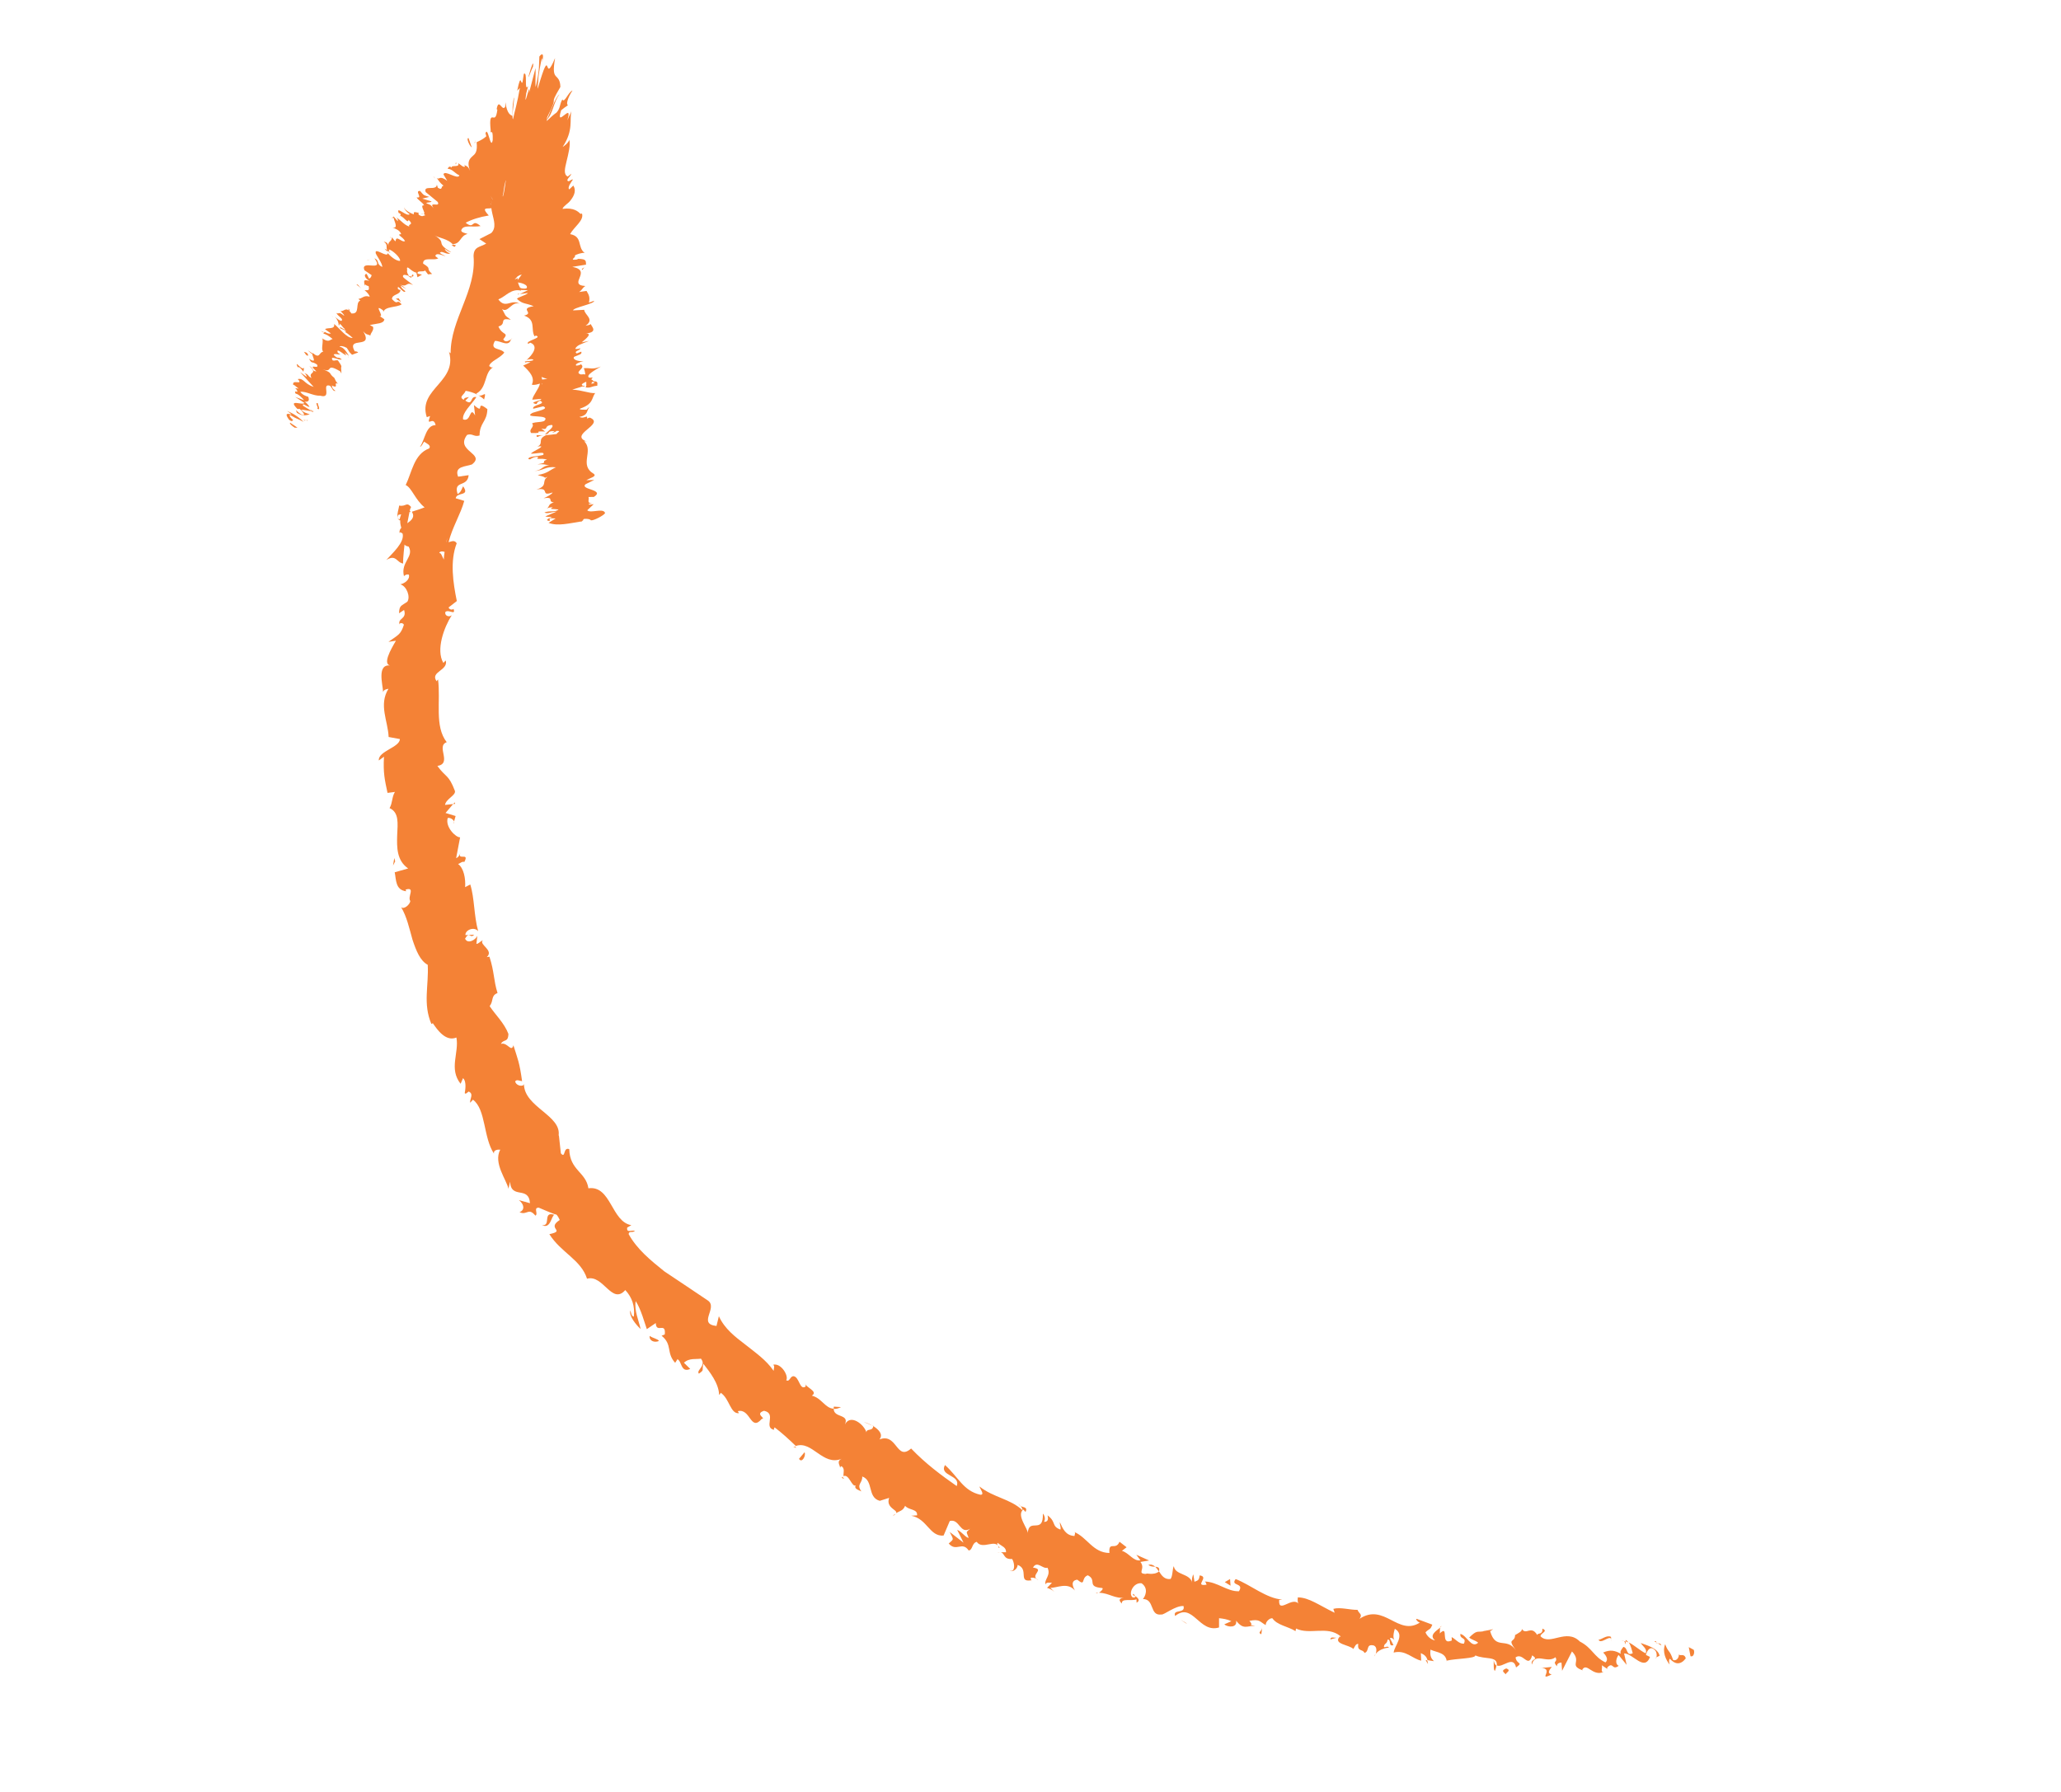 <svg width="69" height="60" viewBox="0 0 69 60" fill="none" xmlns="http://www.w3.org/2000/svg">
<g clip-path="url(#clip0_1_3170)">
<path d="M9.863 14.317C9.794 14.281 9.665 14.165 9.718 14.156L9.961 14.321L9.861 14.321L9.863 14.317Z" fill="#F48236"/>
<path d="M9.614 13.763C9.752 13.815 9.979 13.935 10.164 14.128C9.918 13.988 10.003 14.069 9.713 13.895C9.66 13.904 9.742 14.011 9.828 14.072C9.759 14.036 9.84 14.162 9.683 14.059C9.54 13.873 9.577 13.818 9.761 13.884C9.722 13.831 9.654 13.795 9.609 13.761L9.614 13.763Z" fill="#F48236"/>
<path d="M11.69 10.445L11.701 10.491C11.701 10.491 11.685 10.46 11.69 10.445Z" fill="#F48236"/>
<path d="M13.069 8.462C13.069 8.462 13.025 8.459 13.005 8.443C13.03 8.441 13.055 8.443 13.069 8.462Z" fill="#F48236"/>
<path d="M13.078 7.941C13.078 7.941 13.076 7.962 13.078 7.973C13.065 7.948 13.056 7.929 13.078 7.941Z" fill="#F48236"/>
<path d="M11.69 10.445L11.66 10.334C11.736 10.393 11.693 10.405 11.69 10.445Z" fill="#F48236"/>
<path d="M10.493 13.796C10.493 13.796 10.446 13.787 10.411 13.771C10.426 13.771 10.441 13.77 10.458 13.765C10.47 13.774 10.482 13.783 10.495 13.791L10.493 13.796Z" fill="#F48236"/>
<path d="M10.845 11.119L10.83 11.135C10.801 11.116 10.768 11.096 10.729 11.074L10.843 11.124L10.845 11.119Z" fill="#F48236"/>
<path d="M10.301 11.728C10.301 11.728 10.5 11.859 10.585 11.921C10.498 11.864 10.454 11.846 10.43 11.843C10.395 11.812 10.352 11.774 10.301 11.728Z" fill="#F48236"/>
<path d="M9.831 13.015L9.79 13.013C9.79 13.013 9.816 13.015 9.831 13.015Z" fill="#F48236"/>
<path d="M11.166 10.632C11.139 10.608 11.116 10.586 11.101 10.571C11.125 10.589 11.148 10.611 11.166 10.632Z" fill="#F48236"/>
<path d="M18.085 16.689C18.085 16.689 18.116 16.688 18.129 16.682C18.105 16.69 18.084 16.694 18.085 16.689Z" fill="#F48236"/>
<path d="M19.412 17.463L19.427 17.447L19.562 17.427L19.412 17.463Z" fill="#F48236"/>
<path d="M13.304 7.15L13.302 7.155C13.268 7.155 13.28 7.148 13.304 7.15Z" fill="#F48236"/>
<path d="M18.73 3.161C18.534 3.397 18.518 3.809 18.293 4.026C18.378 3.894 18.593 3.236 18.73 3.161Z" fill="#F48236"/>
<path d="M10.479 13.758C10.479 13.758 10.499 13.743 10.502 13.733C10.496 13.752 10.495 13.757 10.479 13.758Z" fill="#F48236"/>
<path d="M18.298 4.027L18.275 4.052C18.283 4.043 18.29 4.035 18.298 4.027Z" fill="#F48236"/>
<path d="M14.5 5.895C14.531 5.925 14.552 5.952 14.574 5.979C14.554 5.963 14.531 5.94 14.5 5.895Z" fill="#F48236"/>
<path d="M13.966 7.127L13.96 7.08C13.96 7.08 13.969 7.118 13.966 7.127Z" fill="#F48236"/>
<path d="M15.244 5.521C15.25 5.487 15.229 5.456 15.276 5.45C15.282 5.462 15.284 5.472 15.292 5.48C15.261 5.465 15.242 5.465 15.246 5.517L15.244 5.521Z" fill="#F48236"/>
<path d="M15.9 4.708C15.9 4.708 15.905 4.755 15.908 4.776L15.885 4.79L15.909 4.71L15.9 4.708Z" fill="#F48236"/>
<path d="M17.965 14.571C18.038 14.578 18.113 14.575 18.189 14.573C18.011 14.585 17.962 14.697 17.965 14.571Z" fill="#F48236"/>
<path d="M10.386 13.707C10.435 13.743 10.466 13.757 10.479 13.761C10.473 13.764 10.463 13.766 10.457 13.77C10.429 13.746 10.4 13.727 10.386 13.707Z" fill="#F48236"/>
<path d="M16.595 6.966L16.582 6.925C16.582 6.925 16.601 6.962 16.595 6.966Z" fill="#F48236"/>
<path d="M17.429 9.6L17.4 9.628C17.4 9.628 17.401 9.607 17.429 9.6Z" fill="#F48236"/>
<path d="M16.628 6.919C16.585 6.83 16.568 6.773 16.554 6.738C16.563 6.757 16.572 6.775 16.584 6.804L16.627 6.923L16.628 6.919Z" fill="#F48236"/>
<path d="M17.692 15.373C17.673 15.271 18.002 15.284 18.186 15.233C18.263 15.094 17.941 15.205 17.772 15.189C17.849 15.101 18.138 15 18.12 14.944C18.064 14.947 18.048 14.937 17.98 14.962C18.23 14.845 17.966 14.714 18.277 14.574C18.248 14.571 18.218 14.572 18.193 14.574C18.358 14.568 18.524 14.547 18.638 14.531C18.637 14.485 18.832 14.417 18.619 14.429C18.631 14.458 18.542 14.472 18.481 14.494L18.568 14.434C18.261 14.432 18.469 14.515 18.247 14.545C18.335 14.434 18.572 14.292 18.477 14.228C18.176 14.253 18.396 14.412 18.122 14.349L18.251 14.449C17.771 14.425 18.291 14.512 17.783 14.5C17.681 14.362 17.915 14.312 17.813 14.174C17.974 14.116 18.058 14.151 18.218 14.098C18.489 13.845 17.454 14.029 17.83 13.823C18.024 13.755 18.397 13.69 18.184 13.605L17.851 13.687C17.8 13.544 18.323 13.54 18.083 13.416C17.955 13.459 17.984 13.544 17.945 13.527C17.671 13.464 18.128 13.43 18.121 13.356L17.82 13.382C17.848 13.223 18.043 13.022 18.077 12.845C17.992 12.864 17.899 12.907 17.804 12.878C17.926 12.641 17.713 12.424 17.515 12.241L17.763 12.128C17.763 12.128 17.645 12.108 17.596 12.139C17.488 12.07 17.759 12.112 17.854 12.059C17.868 12.013 17.698 12.017 17.626 12.056C17.828 11.883 18.048 11.584 17.753 11.474L17.682 11.513C17.564 11.411 18.19 11.312 17.94 11.236L17.897 11.263C17.757 11.022 17.96 10.713 17.547 10.567C17.912 10.479 17.354 10.335 17.867 10.252C17.593 10.138 17.507 10.193 17.313 10.012C17.284 9.962 17.624 9.888 17.673 9.811L17.403 9.846L17.677 9.715L17.351 9.708L17.413 9.635C17.431 9.656 17.54 9.674 17.62 9.657C17.729 9.543 17.403 9.439 17.268 9.459L17.468 9.194C17.362 9.213 17.329 9.259 17.262 9.299C17.524 9.14 16.974 9.314 17.212 9.167C17.274 9.176 17.37 9.139 17.428 9.126C17.261 9.09 17.24 8.962 17.302 8.854L17.121 8.895C17.053 8.727 17.166 8.517 17.141 8.321C17.238 8.381 17.554 8.32 17.582 8.262L17.294 8.276C17.466 8.217 17.41 8.322 17.616 8.216C17.577 8.148 17.284 8.212 17.199 8.263L17.289 8.163C17.203 8.167 17.16 8.195 17.055 8.214C17.227 8.154 16.751 8.101 17.054 8.005L16.968 8.009C16.943 7.813 17.033 7.713 17.027 7.554C17.272 7.516 17.209 7.462 17.405 7.389C17.311 7.289 17.105 7.165 17.112 7.045C17.231 6.995 17.319 7.001 17.461 6.958C17.237 6.992 17.256 6.947 17.098 7.011C17.13 6.954 17.134 6.955 17.302 6.778C17.389 6.738 17.431 6.73 17.506 6.682C17.538 6.641 17.409 6.688 17.309 6.754L17.289 6.774C17.444 6.622 17.277 6.648 17.14 6.739C17.002 6.819 16.884 6.961 17.088 6.682L17.069 6.712C17.141 6.606 17.206 6.489 17.275 6.362C17.236 6.376 17.131 6.588 17.006 6.739C17.164 6.481 17.147 6.456 17.122 6.473C17.092 6.49 17.055 6.545 17.155 6.316C16.877 6.821 16.889 6.815 16.92 6.712C16.948 6.619 17.003 6.437 16.838 6.866L16.96 6.546C17.074 6.22 16.893 6.719 16.864 6.797C16.953 6.554 16.963 6.522 17.037 6.326C17.098 6.095 17.059 6.108 16.994 6.272C16.885 6.564 16.783 6.95 16.754 7.11C16.745 7.188 17.053 5.44 16.882 6.248L16.798 6.818C16.84 6.484 16.806 6.53 16.789 6.571C16.764 6.619 16.753 6.656 16.716 6.467C16.727 6.562 16.731 6.696 16.733 6.691C16.743 7.015 16.715 6.731 16.676 6.501C16.669 6.539 16.698 6.721 16.716 6.844C16.739 7.013 16.639 6.51 16.683 6.788C16.693 6.821 16.704 6.866 16.706 6.892C16.675 6.765 16.7 6.946 16.623 6.642C16.65 6.798 16.54 6.571 16.592 6.745C16.447 6.487 16.631 6.91 16.421 6.556C16.636 6.926 16.584 6.87 16.437 6.749C16.52 6.835 16.508 6.857 16.631 6.976C16.622 6.973 16.558 6.938 16.406 6.8C16.443 6.842 16.465 6.869 16.488 6.891C16.494 6.919 16.489 6.937 16.474 6.953C16.446 6.98 16.391 6.979 16.342 6.979C16.236 6.983 16.155 6.989 16.364 7.215C16.05 7.267 15.797 7.348 15.59 7.458C15.902 7.706 15.769 7.294 16.088 7.569C15.833 7.623 15.497 7.501 15.441 7.718C15.449 7.792 15.594 7.805 15.655 7.834C15.399 7.889 15.434 8.169 15.153 8.175C15.181 8.199 15.228 8.208 15.261 8.213C15.23 8.234 15.254 8.318 15.116 8.199L15.175 8.202C15.011 7.989 14.661 7.964 14.552 7.88C14.989 8.161 14.539 8.105 15.106 8.446C15.067 8.444 14.983 8.408 14.893 8.33C14.897 8.382 14.946 8.433 15.072 8.491C14.916 8.53 14.795 8.372 14.726 8.468C14.794 8.524 14.833 8.526 14.92 8.583C14.75 8.521 14.58 8.459 14.578 8.58C14.624 8.609 14.667 8.663 14.685 8.638C14.56 8.753 14.153 8.573 14.165 8.826C14.492 9.027 14.22 8.955 14.467 9.173L14.329 9.187L14.23 9.055C14.179 9.126 13.948 9.035 13.983 9.163L14.127 9.196L13.977 9.283L13.939 9.129C13.751 9.092 13.625 8.855 13.623 9.008C13.662 9.009 13.572 9.078 13.693 9.237C13.583 9.204 13.47 9.17 13.493 9.273C13.562 9.355 13.784 9.494 13.827 9.548C13.587 9.404 13.639 9.659 13.38 9.514C13.445 9.544 13.576 9.655 13.603 9.678L13.409 9.563C13.441 9.639 13.463 9.666 13.571 9.75C13.524 9.873 13.275 9.451 13.324 9.68C13.343 9.686 13.366 9.708 13.409 9.711C13.392 9.884 13.121 9.842 13.123 10.016C13.352 10.258 13.259 9.976 13.447 10.191C13.279 10.302 12.892 10.251 12.833 10.447L12.829 10.395C12.451 10.117 12.92 10.651 12.692 10.582C12.732 10.584 12.912 10.725 12.867 10.696C12.847 10.843 12.613 10.828 12.382 10.884L12.489 10.942C12.524 11.07 12.409 11.137 12.399 11.236C12.293 11.178 12.277 11.229 12.16 11.092C12.53 11.723 11.576 11.23 11.879 11.77C11.895 11.749 11.999 11.786 11.988 11.803L11.786 11.879C11.64 11.738 11.708 11.779 11.608 11.647C11.502 11.589 11.393 11.571 11.367 11.609C11.525 11.627 11.616 11.817 11.685 11.919C11.639 11.875 11.579 11.841 11.533 11.797C11.752 12.107 11.206 11.55 11.31 11.81L11.396 11.872C11.321 11.875 11.182 11.823 11.173 11.886C11.341 12.054 11.294 11.912 11.441 12.034C11.38 12.086 11.005 11.865 11.142 12.07C11.212 12.086 11.243 12.05 11.312 12.066C11.48 12.3 11.417 12.26 11.419 12.337L11.421 12.328L11.431 12.509L11.393 12.436C10.858 12.121 11.185 12.515 10.795 12.361C11.169 12.505 10.975 12.487 11.19 12.649C11.227 12.722 11.259 12.813 11.326 12.853C11.12 12.765 11.393 13.042 11.097 12.906C11.158 12.965 11.065 12.962 11.234 13.09C11.134 13.11 11.128 12.982 11.044 12.915C10.739 12.823 11.14 13.367 10.719 13.249C10.496 13.263 10.253 13.097 10.053 13.118C10.13 13.243 10.32 13.286 10.32 13.286C10.371 13.428 10.318 13.458 10.195 13.451C10.264 13.487 10.303 13.54 10.363 13.619C10.309 13.649 10.096 13.451 10.148 13.589C10.232 13.64 10.361 13.725 10.453 13.764C10.348 13.767 10.184 13.717 10.079 13.721C10.185 13.829 10.278 13.832 10.37 13.876C10.269 13.896 10.137 13.953 9.939 13.821L9.907 13.73C9.907 13.73 10.053 13.871 10.1 13.88C10.284 13.946 10.099 13.752 10.033 13.692L9.958 13.694C9.601 13.331 10.148 13.589 10.189 13.49L9.882 13.29L10.181 13.401C10.12 13.322 9.975 13.18 9.899 13.183C9.807 13.012 10.039 13.215 9.924 13.038C9.902 13.011 9.89 13.002 9.871 12.996L10.001 13.011C9.933 12.974 9.811 12.836 9.824 12.906C9.741 12.672 10.164 12.917 9.98 12.704L9.958 12.697C10.164 12.638 10.178 12.855 10.501 12.954L10.045 12.459L10.265 12.617C10.265 12.617 10.274 12.554 10.189 12.492C10.372 12.558 10.272 12.579 10.431 12.658C10.296 12.434 10.67 12.542 10.356 12.253C10.533 12.358 10.424 12.421 10.593 12.437C10.257 12.121 10.722 12.405 10.61 12.203C10.411 12.072 10.459 12.208 10.345 12.011C10.685 12.231 10.375 11.832 10.476 11.826C10.722 12.029 10.669 11.794 10.824 11.775C10.739 11.713 10.825 11.495 10.797 11.339L10.753 11.305C11.013 11.496 11.036 11.371 11.137 11.351C10.985 11.228 10.917 11.192 10.824 11.169L10.871 11.112C10.964 11.166 11.019 11.183 11.079 11.165L10.883 11.024C10.954 10.954 11.229 11.048 11.186 10.847C11.362 10.987 11.607 11.326 11.809 11.316C11.719 11.233 11.562 11.098 11.498 11.094C11.516 11.1 11.603 11.126 11.578 11.078L11.386 10.989C11.352 10.887 11.539 11.076 11.554 11.025C11.419 10.912 11.481 10.921 11.368 10.836C11.35 10.83 11.4 10.912 11.334 10.882C11.344 10.818 11.304 10.704 11.214 10.606C11.288 10.674 11.392 10.757 11.437 10.74C11.508 10.67 11.297 10.58 11.263 10.478C11.37 10.536 11.314 10.407 11.518 10.571C11.536 10.546 11.445 10.467 11.397 10.412C11.516 10.448 11.572 10.246 11.748 10.468L11.756 10.491C11.756 10.491 11.765 10.493 11.77 10.495C12.073 10.526 11.877 10.126 12.064 10.065L11.997 10.009C12.135 9.995 12.183 9.872 12.372 9.935C12.39 9.91 12.295 9.779 12.204 9.721C12.303 9.705 12.381 9.76 12.341 9.58C12.178 9.545 12.255 9.472 12.205 9.569C12.209 9.443 12.116 9.338 12.365 9.404C12.171 9.289 12.194 9.164 12.276 9.173L12.357 9.33C12.414 9.307 12.428 9.26 12.443 9.214L12.2 9.048C12.053 8.663 12.895 9.148 12.535 8.646C12.727 8.735 12.575 8.826 12.794 8.939C12.824 8.841 12.561 8.496 12.579 8.471C12.531 8.269 12.982 8.65 12.98 8.476C13.049 8.558 13.255 8.748 13.393 8.734C13.423 8.636 13.128 8.364 13.025 8.358C13.006 8.372 13.023 8.398 13.051 8.421C13.001 8.422 12.941 8.424 12.877 8.323L12.964 8.38C12.911 8.277 12.999 8.182 12.847 8.095C12.969 8.102 12.999 8.182 13.007 8.255C12.966 8.065 13.122 8.107 13.121 7.944C13.156 7.995 13.236 8.091 13.246 8.074C13.26 7.849 13.451 8.136 13.56 8.072C13.478 7.915 13.249 7.851 13.431 7.84C13.396 7.712 13.226 7.65 13.141 7.619C13.366 7.662 13.172 7.369 13.184 7.297L13.082 7.291C13.145 7.295 13.156 7.273 13.179 7.249L13.319 7.409C13.315 7.357 13.331 7.336 13.264 7.28C13.39 7.339 13.513 7.524 13.702 7.587C13.649 7.484 13.878 7.548 13.677 7.36C13.659 7.533 13.471 7.17 13.361 7.238C13.4 7.24 13.418 7.215 13.412 7.168C13.389 7.145 13.363 7.132 13.348 7.133C13.245 6.867 13.63 7.285 13.715 7.168C13.582 7.082 13.507 6.952 13.547 6.954C13.513 7 13.728 7.142 13.857 7.176C13.822 7.028 13.988 7.154 14.006 7.109L14.017 7.189C14.15 7.275 14.161 7.222 14.24 7.206C14.151 7.123 14.138 7.2 14.114 7.147C14.371 7.266 13.995 6.836 14.201 6.878C14.148 6.775 13.976 6.687 13.95 6.608C14.175 6.652 13.861 6.378 14.065 6.394C14.205 6.554 14.164 6.526 14.372 6.594L14.136 6.65L14.45 6.745C14.415 6.796 14.271 6.762 14.276 6.809C14.446 6.871 14.399 6.847 14.519 6.975C14.326 6.713 14.76 6.967 14.654 6.761L14.252 6.431C14.161 6.174 14.612 6.408 14.626 6.183L14.659 6.285C14.834 6.399 14.75 6.216 14.853 6.221C14.716 6.114 14.688 6.044 14.62 5.957C14.718 6.043 14.693 5.847 14.973 6.054L14.848 5.843C14.872 5.667 15.327 6.035 15.381 5.873C15.207 5.79 15.152 5.661 14.986 5.651C15.005 5.621 15.038 5.53 15.126 5.617C15.075 5.505 15.415 5.629 15.337 5.463C15.405 5.499 15.533 5.634 15.568 5.569C15.549 5.532 15.514 5.501 15.514 5.501C15.568 5.569 15.654 5.513 15.737 5.717C15.621 5.427 15.724 5.316 15.813 5.236C15.908 5.153 15.991 5.092 15.957 4.761C16.073 4.709 16.196 4.645 16.281 4.564C16.264 4.503 16.26 4.451 16.248 4.493C16.326 4.135 16.426 5.066 16.496 4.69C16.509 4.221 16.407 4.557 16.427 4.359C16.386 3.955 16.435 3.924 16.493 3.931C16.552 3.934 16.61 3.987 16.651 3.674L16.628 3.652C16.7 3.251 16.812 3.764 16.915 3.571C16.915 3.571 16.914 3.495 16.92 3.425C16.979 3.82 17.087 3.842 17.154 3.883C17.176 3.498 17.135 3.714 17.202 3.267C17.24 3.273 17.114 3.963 17.175 3.991C17.23 3.728 17.321 3.445 17.404 2.946L17.316 3.037C17.451 2.365 17.436 2.905 17.496 2.74L17.537 2.473C17.678 2.368 17.535 3.103 17.681 2.883L17.617 3.128C17.517 3.8 17.771 2.62 17.713 3.106L17.928 2.282C17.942 2.402 17.912 2.841 17.935 2.914C18.071 2.335 18.042 2.153 18.057 1.893C18.115 1.814 18.237 1.709 18.149 2.094C18.151 2.039 18.18 1.864 18.121 2.025C18.047 2.399 18.015 2.634 18.019 2.721C18.001 2.843 17.995 2.928 18.002 2.971C18.245 2.139 18.289 2.142 18.324 2.224C18.355 2.299 18.379 2.434 18.584 1.941C18.509 2.382 18.546 2.474 18.608 2.549C18.671 2.619 18.755 2.67 18.761 2.911C18.317 3.667 18.762 3.054 18.318 3.926C18.298 4.058 18.309 4.071 18.34 4.019C18.439 3.922 18.533 3.839 18.634 3.768C18.774 3.602 18.724 3.505 18.828 3.328C18.887 3.478 19.028 3.079 19.167 3.029C19.003 3.275 18.944 3.501 19.017 3.523C18.937 3.575 18.861 3.628 18.787 3.692C18.575 4.356 19.204 3.351 18.992 4.03L19.13 3.725C19.06 4.004 19.209 4.365 18.837 4.919C18.896 4.886 19.031 4.784 19.058 4.681C19.108 4.843 19.028 5.155 18.968 5.401C18.907 5.652 18.864 5.843 19.007 5.912L19.13 5.817C19.102 5.91 18.905 6.049 19.043 6.07C19.095 6.045 19.168 5.986 19.179 6.015C19.141 6.075 18.978 6.284 19.06 6.34L19.194 6.213C19.296 6.366 19.227 6.543 19.12 6.684C19.066 6.764 19.002 6.811 18.948 6.856C18.895 6.9 18.846 6.947 18.832 6.993C19.215 6.942 19.36 7.088 19.432 7.16L19.485 7.151C19.559 7.382 19.215 7.598 19.087 7.839C19.52 7.92 19.316 8.28 19.576 8.471C19.503 8.449 19.278 8.518 19.24 8.562C19.322 8.602 18.992 8.741 19.342 8.685L19.332 8.667C19.682 8.661 19.601 8.779 19.621 8.861L19.161 8.935C19.857 9.065 18.979 9.536 19.597 9.577C19.487 9.645 19.497 9.709 19.387 9.777L19.637 9.741C19.715 9.877 19.758 9.946 19.717 10.132L19.889 10.072C19.918 10.173 19.189 10.297 19.185 10.393L19.559 10.374C19.574 10.552 19.921 10.688 19.605 10.907C19.658 10.898 19.763 10.879 19.778 10.848C19.797 10.93 20.062 11.138 19.555 11.172C19.886 11.13 19.61 11.351 19.476 11.463L19.719 11.415C19.419 11.537 19.33 11.551 19.257 11.677C19.291 11.697 19.456 11.676 19.391 11.646C19.528 11.718 19.167 11.746 19.309 11.835L19.461 11.774C19.489 11.864 19.407 11.87 19.231 11.943C19.14 12.012 19.314 12.111 19.534 12.091C19.4 12.122 19.228 12.197 19.294 12.242C19.38 12.238 19.428 12.212 19.451 12.199C19.635 12.331 19.193 12.461 19.448 12.538C19.53 12.528 19.57 12.53 19.597 12.538C19.579 12.416 19.553 12.321 19.535 12.331C19.758 12.302 19.809 12.394 20.115 12.273C19.955 12.372 19.6 12.559 19.719 12.641C19.742 12.648 19.763 12.645 19.798 12.645L19.822 12.632C19.846 12.649 19.829 12.675 19.791 12.699C19.833 12.727 19.863 12.741 19.87 12.768C20.058 12.754 19.983 12.869 19.999 12.915C19.752 12.941 19.799 13.001 19.59 12.969C19.608 12.974 19.619 12.957 19.624 12.923C19.627 12.914 19.63 12.904 19.646 12.899L19.625 12.903C19.63 12.869 19.628 12.827 19.627 12.781C19.506 12.836 19.405 12.892 19.549 12.925C19.394 12.975 19.235 13.024 19.159 13.046C19.511 13.066 19.712 13.173 19.924 13.162C19.804 13.329 19.872 13.527 19.423 13.681C19.369 13.73 19.563 13.713 19.635 13.72C19.68 13.688 19.669 13.659 19.735 13.638C19.625 13.737 19.715 13.897 19.399 13.959C19.556 14.047 19.688 13.858 19.65 14.014L19.744 13.982C20.293 14.205 18.976 14.563 19.676 14.796C19.63 14.782 19.613 14.772 19.558 14.775C19.891 15.101 19.371 15.568 19.878 15.865C19.985 15.953 19.779 15.992 19.629 16.079L19.895 16.069L19.603 16.214C19.398 16.396 20.28 16.389 19.881 16.639L19.701 16.641C19.742 16.704 19.622 16.871 19.826 16.836C19.793 16.846 19.643 16.882 19.738 16.896L19.877 16.882L19.66 17.086C19.774 17.202 20.206 16.992 20.258 17.181C20.214 17.259 19.877 17.437 19.782 17.423C19.771 17.394 19.687 17.359 19.547 17.377L19.484 17.455C19.077 17.519 18.666 17.628 18.365 17.506L18.603 17.36L18.403 17.35L18.403 17.447C18.212 17.419 18.374 17.362 18.48 17.307C18.375 17.311 18.296 17.307 18.257 17.29L18.633 17.13C18.472 17.137 18.323 17.219 18.227 17.159C18.403 17.086 18.589 17.162 18.7 17.059C18.509 17.031 18.359 17.067 18.51 16.981C18.404 16.984 18.337 17.009 18.294 17.037C18.415 16.967 18.332 16.881 18.543 16.823C18.307 16.797 18.583 16.626 18.198 16.682C18.286 16.653 18.489 16.542 18.5 16.489C18.051 16.643 18.453 16.302 17.959 16.391C18.365 16.265 18.111 16.117 18.332 15.965C18.299 15.975 18.233 15.996 18.254 16.007C18.209 15.943 18.085 15.941 18.002 15.905C18.341 15.851 18.407 15.733 18.612 15.648C18.272 15.606 18.217 15.752 17.894 15.771C18.172 15.738 18.154 15.585 18.387 15.585C18.176 15.546 18.281 15.542 17.992 15.546C18.42 15.478 18.058 15.475 18.313 15.389C18.09 15.321 17.906 15.418 18.026 15.302C17.891 15.271 17.749 15.38 17.749 15.38L17.692 15.373ZM18.151 12.831C18.151 12.831 18.143 12.875 18.145 12.885C18.147 12.876 18.153 12.857 18.16 12.834L18.151 12.831ZM18.13 12.621C18.13 12.621 18.148 12.678 18.149 12.708C18.234 12.704 18.32 12.684 18.315 12.667C18.26 12.686 18.203 12.644 18.13 12.621ZM19.886 12.829C19.917 12.793 19.869 12.789 19.819 12.789C19.814 12.803 19.809 12.821 19.8 12.849C19.79 12.851 19.779 12.853 19.773 12.856C19.821 12.845 19.863 12.838 19.896 12.828L19.886 12.829Z" fill="#F48236"/>
<path d="M19.567 12.931C19.567 12.931 19.553 12.942 19.552 12.947C19.529 12.94 19.511 12.934 19.496 12.935L19.573 12.912L19.567 12.931Z" fill="#F48236"/>
<path d="M11.7 10.494C11.7 10.494 11.711 10.508 11.723 10.517C11.716 10.509 11.708 10.502 11.705 10.495L11.7 10.494Z" fill="#F48236"/>
<path d="M17.33 9.844L17.392 9.837L17.344 9.864L17.33 9.844Z" fill="#F48236"/>
<path d="M11.643 11.927C11.643 11.927 11.672 11.961 11.681 11.979C11.669 11.971 11.655 11.951 11.643 11.927Z" fill="#F48236"/>
<path d="M11.381 12.346L11.407 12.456C11.39 12.4 11.384 12.368 11.381 12.346Z" fill="#F48236"/>
<path d="M11.238 12.72C11.201 12.693 11.177 12.676 11.152 12.658L11.238 12.72Z" fill="#F48236"/>
<path d="M15.224 8.202C15.224 8.202 15.236 8.196 15.241 8.197C15.299 8.2 15.273 8.207 15.224 8.202Z" fill="#F48236"/>
<path d="M13.659 9.232C13.705 9.246 13.75 9.26 13.785 9.26C13.778 9.299 13.767 9.321 13.659 9.232Z" fill="#F48236"/>
<path d="M13.834 9.194C13.852 9.251 13.828 9.264 13.784 9.261C13.788 9.231 13.786 9.19 13.834 9.194Z" fill="#F48236"/>
<path d="M10.3 14.073L10.294 14.092C10.294 14.092 10.273 14.076 10.265 14.068L10.301 14.068L10.3 14.073Z" fill="#F48236"/>
<path d="M10.26 14.071L10.224 14.071C10.224 14.071 10.238 14.059 10.26 14.071Z" fill="#F48236"/>
<path d="M10.153 14.064L10.226 14.071C10.226 14.071 10.216 14.103 10.153 14.064Z" fill="#F48236"/>
<path d="M10.525 13.612L10.598 13.665C10.598 13.665 10.557 13.637 10.525 13.612Z" fill="#F48236"/>
<path d="M10.641 13.505C10.633 13.548 10.731 13.7 10.656 13.703L10.599 13.66C10.718 13.727 10.503 13.437 10.646 13.506L10.641 13.505Z" fill="#F48236"/>
<path d="M10.182 12.302L10.158 12.447C10.098 12.368 10.02 12.263 9.965 12.297C9.844 11.991 10.11 12.458 10.187 12.303L10.182 12.302Z" fill="#F48236"/>
<path d="M10.323 11.903C10.245 11.93 10.216 11.814 10.171 11.78C10.264 11.803 10.288 11.806 10.323 11.903Z" fill="#F48236"/>
<path d="M12.11 9.667L11.934 9.527C11.991 9.504 12.002 9.583 12.11 9.667Z" fill="#F48236"/>
<path d="M13.346 9.987L13.427 10.113L13.251 10.004L13.346 9.987Z" fill="#F48236"/>
<path d="M12.313 8.706L12.274 8.705L12.393 8.69L12.313 8.706Z" fill="#F48236"/>
<path d="M15.686 4.623L15.795 4.935C15.741 4.919 15.588 4.618 15.686 4.623Z" fill="#F48236"/>
<path d="M17.692 2.571C17.776 2.245 17.88 1.967 17.845 2.231C17.789 2.331 17.696 2.623 17.692 2.571Z" fill="#F48236"/>
<path d="M19.477 9.006L19.564 8.951L19.497 9.037L19.477 9.006Z" fill="#F48236"/>
<path d="M56.705 55.243C56.741 55.32 56.706 55.498 56.596 55.454L56.538 55.152L56.709 55.244L56.705 55.243Z" fill="#F48236"/>
<path d="M55.898 55.736C55.776 55.581 55.643 55.317 55.748 55.054C55.857 55.347 55.897 55.232 56.014 55.583C56.125 55.627 56.218 55.502 56.206 55.392C56.242 55.469 56.386 55.34 56.438 55.528C56.272 55.748 56.085 55.742 55.903 55.539C55.855 55.6 55.889 55.682 55.898 55.736Z" fill="#F48236"/>
<path d="M44.742 54.838L44.818 54.815C44.818 54.815 44.767 54.836 44.742 54.838Z" fill="#F48236"/>
<path d="M37.933 53.369C37.982 53.389 37.996 53.424 37.987 53.452C37.948 53.419 37.912 53.388 37.933 53.369Z" fill="#F48236"/>
<path d="M36.693 53.328C36.718 53.326 36.742 53.328 36.767 53.33C36.732 53.345 36.701 53.351 36.693 53.328Z" fill="#F48236"/>
<path d="M44.741 54.838L44.54 54.894C44.546 54.794 44.646 54.84 44.741 54.838Z" fill="#F48236"/>
<path d="M54.424 54.911C54.464 54.928 54.49 54.957 54.518 54.996C54.487 54.981 54.457 54.967 54.425 54.957C54.425 54.942 54.424 54.926 54.424 54.911Z" fill="#F48236"/>
<path d="M47.724 55.587L47.782 55.594C47.791 55.628 47.803 55.672 47.808 55.719L47.726 55.582L47.724 55.587Z" fill="#F48236"/>
<path d="M50.051 55.943C49.995 55.946 50.012 55.697 50.006 55.583C50.024 55.69 50.056 55.746 50.099 55.769C50.094 55.818 50.077 55.874 50.051 55.943Z" fill="#F48236"/>
<path d="M53.813 55.895L53.875 55.935C53.875 55.935 53.833 55.911 53.813 55.895Z" fill="#F48236"/>
<path d="M46.049 55.378C46.038 55.415 46.028 55.448 46.013 55.464C46.021 55.436 46.031 55.403 46.049 55.378Z" fill="#F48236"/>
<path d="M18.084 7.575C18.084 7.575 18.057 7.567 18.043 7.563C18.069 7.56 18.088 7.561 18.084 7.575Z" fill="#F48236"/>
<path d="M17.987 4.574L17.958 4.606C17.912 4.592 17.868 4.574 17.829 4.557L17.986 4.579L17.987 4.574Z" fill="#F48236"/>
<path d="M34.507 52.913C34.507 52.913 34.511 52.914 34.516 52.916C34.562 52.967 34.532 52.947 34.507 52.913Z" fill="#F48236"/>
<path d="M18.146 41.02C18.464 41.071 18.152 40.544 18.558 40.677C18.46 40.708 18.434 41.169 18.146 41.02Z" fill="#F48236"/>
<path d="M54.362 54.938C54.33 54.928 54.3 54.929 54.265 54.929C54.312 54.922 54.34 54.926 54.362 54.938Z" fill="#F48236"/>
<path d="M29.884 50.765C29.914 50.729 29.946 50.708 29.981 50.688C29.97 50.71 29.943 50.732 29.884 50.765Z" fill="#F48236"/>
<path d="M33.48 51.98L33.38 51.98C33.422 51.973 33.455 51.978 33.48 51.98Z" fill="#F48236"/>
<path d="M28.31 49.518C28.259 49.508 28.226 49.533 28.182 49.464C28.194 49.458 28.206 49.451 28.217 49.449C28.224 49.492 28.244 49.523 28.31 49.518Z" fill="#F48236"/>
<path d="M26.559 48.457C26.559 48.457 26.598 48.443 26.616 48.434C26.632 48.449 26.647 48.463 26.662 48.478L26.558 48.446L26.559 48.457Z" fill="#F48236"/>
<path d="M16.207 13.376C16.15 13.318 16.08 13.271 16.011 13.235C16.174 13.305 16.301 13.033 16.207 13.376Z" fill="#F48236"/>
<path d="M54.411 55.055C54.405 54.992 54.391 54.957 54.36 54.943C54.383 54.95 54.406 54.956 54.424 54.962C54.428 54.999 54.427 55.034 54.411 55.055Z" fill="#F48236"/>
<path d="M29.205 47.734L28.919 47.612C29.006 47.638 29.107 47.679 29.205 47.734Z" fill="#F48236"/>
<path d="M15.183 27.582L15.206 27.507C15.206 27.507 15.21 27.559 15.183 27.582Z" fill="#F48236"/>
<path d="M28.155 47.115C28.061 47.163 27.986 47.181 27.914 47.174C27.912 47.148 27.908 47.127 27.917 47.099L28.151 47.114L28.155 47.115Z" fill="#F48236"/>
<path d="M13.679 17.115C13.679 17.115 13.7 17.096 13.701 17.076C13.719 17.097 13.736 17.123 13.746 17.141C13.719 17.148 13.692 17.155 13.665 17.162C13.67 17.143 13.675 17.129 13.68 17.111L13.679 17.115Z" fill="#F48236"/>
<path d="M44.83 54.81L44.816 54.806C44.816 54.806 44.839 54.797 44.848 54.784C44.839 54.797 44.837 54.802 44.83 54.81Z" fill="#F48236"/>
<path d="M15.237 26.916L15.171 26.922L15.223 26.866L15.237 26.916Z" fill="#F48236"/>
<path d="M48.209 54.498C48.209 54.498 48.232 54.454 48.261 54.442C48.257 54.456 48.234 54.48 48.209 54.498Z" fill="#F48236"/>
<path d="M49.615 54.63L49.823 54.566C49.732 54.604 49.668 54.62 49.615 54.63Z" fill="#F48236"/>
<path d="M50.705 54.641C50.712 54.684 50.711 54.719 50.712 54.75L50.705 54.641Z" fill="#F48236"/>
<path d="M34.169 50.429C34.169 50.429 34.144 50.416 34.137 50.404C34.066 50.327 34.118 50.368 34.169 50.429Z" fill="#F48236"/>
<path d="M38.801 52.62C38.759 52.562 38.722 52.505 38.676 52.46C38.768 52.468 38.837 52.484 38.801 52.62Z" fill="#F48236"/>
<path d="M29.234 47.749L29.204 47.729L29.237 47.739L29.234 47.749Z" fill="#F48236"/>
<path d="M38.447 52.396C38.549 52.371 38.617 52.407 38.676 52.46C38.597 52.457 38.508 52.455 38.447 52.396Z" fill="#F48236"/>
<path d="M55.39 54.955L55.441 54.95C55.441 54.95 55.442 54.981 55.444 54.992L55.389 54.96L55.39 54.955Z" fill="#F48236"/>
<path d="M55.448 54.993L55.503 55.025C55.478 55.023 55.454 55.021 55.448 54.993Z" fill="#F48236"/>
<path d="M55.621 55.096L55.503 55.025C55.547 55.028 55.598 55.023 55.621 55.096Z" fill="#F48236"/>
<path d="M53.949 54.971L53.943 54.877C53.943 54.877 53.953 54.926 53.949 54.971Z" fill="#F48236"/>
<path d="M53.517 54.905C53.623 54.897 53.797 54.736 53.934 54.808L53.941 54.881C53.884 54.742 53.601 55.068 53.517 54.905Z" fill="#F48236"/>
<path d="M51.579 55.853L51.954 55.814C51.877 55.903 51.78 56.026 51.947 56.066C51.45 56.312 52.065 55.858 51.581 55.848L51.579 55.853Z" fill="#F48236"/>
<path d="M50.427 55.864C50.62 55.933 50.409 56.006 50.412 56.063C50.3 55.957 50.272 55.934 50.427 55.864Z" fill="#F48236"/>
<path d="M42.258 54.49L42.228 54.72C42.084 54.656 42.245 54.634 42.258 54.49Z" fill="#F48236"/>
<path d="M41.005 52.975L41.181 52.87L41.197 53.094L41.005 52.975Z" fill="#F48236"/>
<path d="M39.688 54.33L39.747 54.379L39.518 54.233L39.688 54.33Z" fill="#F48236"/>
<path d="M26.75 48.846L26.935 48.627C26.994 48.727 26.848 49.013 26.75 48.846Z" fill="#F48236"/>
<path d="M22.06 44.901C21.916 44.965 21.731 44.903 21.749 44.731C21.864 44.811 22.031 44.832 22.06 44.901Z" fill="#F48236"/>
<path d="M13.23 28.841L13.158 28.982L13.2 28.73L13.23 28.841Z" fill="#F48236"/>
<path d="M17.111 11.35C17.037 11.643 16.767 11.404 16.57 11.415C16.381 11.739 16.755 11.639 16.883 11.805C16.739 12.001 16.408 12.093 16.378 12.257C16.425 12.282 16.438 12.321 16.51 12.297C16.2 12.468 16.322 12.983 15.944 13.179C15.966 13.206 15.99 13.223 16.013 13.23C15.864 13.149 15.704 13.101 15.589 13.086C15.55 13.217 15.334 13.289 15.528 13.388C15.538 13.305 15.624 13.316 15.701 13.293L15.579 13.414C15.848 13.608 15.725 13.245 15.948 13.297C15.787 13.548 15.468 13.813 15.503 14.042C15.784 14.148 15.715 13.572 15.906 13.91L15.867 13.562C16.267 13.913 15.88 13.358 16.317 13.699C16.303 14.138 16.059 14.14 16.055 14.581C15.872 14.643 15.821 14.5 15.638 14.561C15.218 15.11 16.279 15.184 15.799 15.552C15.582 15.628 15.2 15.609 15.337 15.961L15.69 15.91C15.652 16.331 15.17 16.068 15.32 16.541C15.466 16.483 15.489 16.231 15.517 16.3C15.731 16.625 15.293 16.466 15.256 16.684L15.543 16.771C15.425 17.209 15.137 17.666 15.018 18.154C15.108 18.135 15.214 18.066 15.29 18.191C15.058 18.792 15.17 19.518 15.294 20.125L15.021 20.337C15.019 20.393 15.128 20.441 15.184 20.387C15.266 20.626 15.02 20.388 14.909 20.492C14.879 20.625 15.042 20.675 15.125 20.598C14.871 20.994 14.584 21.757 14.843 22.197L14.923 22.114C15.018 22.453 14.386 22.49 14.617 22.81L14.665 22.748C14.76 23.484 14.538 24.312 14.956 24.851C14.583 24.982 15.152 25.562 14.644 25.647C14.931 26.045 15.014 25.917 15.23 26.482C15.269 26.631 14.931 26.747 14.899 26.951L15.171 26.922L14.916 27.221L15.253 27.323L15.202 27.506C15.178 27.438 15.065 27.368 14.989 27.39C14.897 27.693 15.27 28.051 15.404 28.036L15.271 28.733C15.376 28.699 15.397 28.583 15.452 28.483C15.231 28.884 15.742 28.494 15.545 28.862C15.475 28.831 15.39 28.917 15.336 28.931C15.525 29.06 15.594 29.421 15.572 29.705L15.744 29.615C15.89 30.081 15.862 30.648 16.009 31.181C15.876 31.013 15.569 31.139 15.582 31.311L15.874 31.297C15.729 31.447 15.726 31.161 15.57 31.429C15.655 31.623 15.919 31.474 15.981 31.335L15.949 31.605C16.036 31.596 16.062 31.528 16.165 31.483C16.02 31.632 16.552 31.814 16.297 32.047L16.386 32.033C16.555 32.553 16.522 32.828 16.657 33.25C16.425 33.343 16.539 33.489 16.394 33.69C16.58 33.975 16.88 34.249 17.021 34.618C17.012 34.926 16.858 34.777 16.77 34.954C16.986 34.882 17.12 35.258 17.188 34.999C17.332 35.46 17.393 35.57 17.479 36.202C17.37 36.184 17.3 36.138 17.248 36.208C17.263 36.325 17.44 36.394 17.53 36.33L17.541 36.292C17.541 37.076 18.829 37.35 18.698 38.043L18.71 38.006L18.777 38.617C18.941 38.814 18.845 38.393 19.058 38.478C19.075 39.191 19.617 39.239 19.699 39.788C20.461 39.683 20.465 40.911 21.137 41.023L20.998 41.103C20.966 41.307 21.168 41.165 21.257 41.218C21.156 41.289 21.058 41.203 21.046 41.322C21.325 41.828 21.783 42.202 22.242 42.57C22.729 42.897 23.226 43.225 23.704 43.549C24.042 43.794 23.342 44.33 23.987 44.398L24.067 44.071C24.261 44.497 24.613 44.761 24.955 45.023C25.295 45.294 25.65 45.535 25.901 45.901C25.902 45.815 25.949 45.743 25.884 45.697C26.149 45.625 26.415 46.073 26.322 46.217C26.438 46.278 26.436 46.104 26.553 46.079C26.761 46.081 26.765 46.556 26.962 46.432C26.993 46.411 26.959 46.345 26.943 46.314C26.982 46.464 27.407 46.588 27.179 46.732C27.505 46.806 27.626 47.158 27.911 47.168C27.908 47.488 28.443 47.33 28.288 47.695C28.472 47.334 28.925 47.69 29.007 47.959C29.011 47.818 29.218 47.937 29.235 47.749C29.426 47.873 29.577 48.031 29.442 48.198C30.04 47.963 30.006 48.94 30.503 48.501C30.997 49.017 31.517 49.399 32.029 49.758C32.174 49.38 31.433 49.429 31.637 49.054C32.086 49.455 32.248 49.921 32.82 50.049C32.981 50.058 32.81 49.853 32.79 49.771C33.262 50.148 33.828 50.183 34.232 50.57C34.243 50.533 34.206 50.476 34.17 50.429C34.26 50.477 34.415 50.458 34.334 50.627L34.26 50.543C34.008 50.736 34.44 51.209 34.408 51.346C34.434 50.789 34.937 51.405 34.914 50.681C34.966 50.737 35.012 50.848 34.954 50.958C35.058 50.959 35.114 50.904 35.07 50.739C35.375 50.963 35.189 51.1 35.502 51.216C35.527 51.132 35.479 51.077 35.483 50.966C35.58 51.188 35.679 51.417 35.973 51.43C35.975 51.375 36.027 51.319 35.951 51.291C36.399 51.468 36.583 51.992 37.142 51.999C37.111 51.578 37.35 51.935 37.48 51.623C37.561 51.684 37.641 51.749 37.717 51.807L37.561 51.928C37.799 51.995 37.944 52.288 38.181 52.244L38.043 52.059L38.472 52.251L38.179 52.299C38.37 52.535 38.033 52.697 38.38 52.701C38.326 52.649 38.622 52.77 38.803 52.616C38.89 52.754 38.986 52.896 39.188 52.87C39.265 52.782 39.25 52.502 39.299 52.441C39.339 52.748 39.84 52.672 39.914 52.999C39.884 52.919 39.926 52.748 39.951 52.715L39.99 52.962C40.122 52.92 40.145 52.892 40.164 52.75C40.513 52.795 39.948 53.132 40.398 53.06C40.37 53.036 40.395 53.003 40.335 52.954C40.764 52.968 41.082 53.293 41.478 53.281C41.668 52.983 41.175 53.118 41.369 52.872C41.884 53.074 42.39 53.518 42.929 53.56L42.825 53.574C42.793 54.057 43.267 53.428 43.481 53.707C43.421 53.658 43.451 53.428 43.458 53.486C43.829 53.492 44.163 53.751 44.683 54.001L44.639 53.87C44.872 53.804 45.208 53.911 45.449 53.903C45.493 54.034 45.631 54.04 45.516 54.203C46.344 53.656 46.806 54.799 47.536 54.329C47.46 54.316 47.373 54.193 47.434 54.206L47.952 54.399C47.877 54.595 47.862 54.514 47.724 54.656C47.774 54.788 47.912 54.906 48.045 54.926C47.824 54.752 48.1 54.597 48.22 54.496C48.193 54.554 48.218 54.633 48.2 54.693C48.536 54.373 48.186 55.117 48.605 54.929L48.6 54.815C48.737 54.887 48.847 55.048 49.01 55.036C49.11 54.807 48.87 54.907 48.891 54.71C49.107 54.75 49.259 55.214 49.487 55.003C49.401 54.926 49.268 54.906 49.187 54.831C49.443 54.578 49.455 54.653 49.622 54.627L49.605 54.632L49.992 54.551L49.888 54.616C50.077 55.269 50.428 54.801 50.748 55.254C50.436 54.824 50.718 55.026 50.723 54.748C50.827 54.683 50.981 54.618 50.946 54.536C51.093 54.774 51.256 54.401 51.464 54.744C51.49 54.66 51.65 54.755 51.638 54.532C51.854 54.623 51.569 54.679 51.575 54.788C51.892 55.118 52.436 54.505 52.893 54.965C53.31 55.178 53.358 55.478 53.749 55.663C53.898 55.535 53.671 55.333 53.671 55.333C53.901 55.23 54.066 55.26 54.264 55.376C54.228 55.299 54.276 55.238 54.35 55.143C54.513 55.177 54.434 55.469 54.663 55.355C54.634 55.255 54.597 55.096 54.529 54.994C54.719 55.087 54.899 55.264 55.094 55.359C55.159 55.211 54.993 55.12 54.93 55.014C55.154 55.097 55.508 55.19 55.561 55.44L55.409 55.516C55.494 55.531 55.471 55.311 55.412 55.262C55.23 55.059 55.123 55.327 55.103 55.412L55.241 55.48C55.049 55.981 54.667 55.356 54.372 55.363L54.459 55.746L54.188 55.414C54.116 55.504 54.053 55.709 54.192 55.777C53.966 55.947 54.017 55.632 53.82 55.822C53.797 55.85 53.805 55.873 53.82 55.888L53.626 55.758C53.661 55.839 53.566 56.019 53.698 55.978C53.311 56.155 53.134 55.644 52.969 55.909L52.996 55.932C52.499 55.756 52.976 55.657 52.628 55.296L52.297 55.944L52.277 55.668C52.226 55.673 52.119 55.681 52.124 55.794C51.948 55.588 52.169 55.681 52.077 55.49C51.795 55.715 51.392 55.308 51.288 55.734C51.219 55.519 51.547 55.599 51.297 55.426C51.161 55.889 50.995 55.309 50.739 55.496C50.777 55.746 51.016 55.646 50.756 55.832C50.666 55.407 50.294 55.864 50.111 55.763C50.145 55.437 49.706 55.574 49.393 55.428C49.4 55.536 48.756 55.529 48.435 55.604L48.438 55.661C48.425 55.327 48.109 55.337 47.891 55.236C47.871 55.433 47.9 55.518 48.007 55.622L47.794 55.588C47.759 55.475 47.703 55.413 47.568 55.351L47.58 55.604C47.294 55.548 47.053 55.23 46.658 55.334C46.678 55.106 47.055 54.748 46.697 54.537C46.66 54.658 46.612 54.867 46.706 54.931C46.677 54.913 46.604 54.809 46.532 54.853L46.651 55.083C46.466 55.149 46.593 54.897 46.459 54.897C46.43 55.072 46.34 55.008 46.332 55.149C46.364 55.174 46.462 55.096 46.5 55.169C46.343 55.177 46.146 55.255 46.059 55.376C46.089 55.278 46.1 55.144 45.995 55.097C45.712 55.031 45.862 55.291 45.681 55.347C45.633 55.211 45.429 55.307 45.474 55.045C45.389 55.03 45.352 55.151 45.309 55.214C45.182 55.074 44.627 55.053 44.845 54.809L44.889 54.796C44.889 54.796 44.875 54.792 44.869 54.78C44.44 54.426 43.843 54.753 43.39 54.529L43.373 54.616C43.114 54.455 42.758 54.418 42.599 54.187C42.516 54.167 42.366 54.299 42.376 54.414C42.176 54.303 42.173 54.2 41.828 54.273C42.011 54.471 41.723 54.389 42.022 54.434C41.726 54.446 41.627 54.573 41.383 54.265C41.431 54.514 41.105 54.491 40.987 54.389L41.224 54.283C41.08 54.214 40.946 54.198 40.812 54.183L40.812 54.493C40.143 54.697 39.935 53.632 39.343 54.108C39.248 53.866 39.695 54.047 39.623 53.776C39.352 53.755 38.963 54.084 38.881 54.059C38.477 54.114 38.666 53.541 38.264 53.541C38.34 53.452 38.465 53.19 38.22 53.014C37.948 52.977 37.77 53.35 37.91 53.479C37.971 53.508 38.008 53.483 38.019 53.446C38.094 53.51 38.191 53.585 38.052 53.665L38.047 53.551C37.887 53.62 37.53 53.501 37.561 53.694C37.394 53.541 37.53 53.501 37.691 53.494C37.309 53.541 37.164 53.349 36.793 53.328C36.864 53.289 36.954 53.189 36.9 53.172C36.361 53.13 36.742 52.906 36.418 52.746C36.177 52.836 36.364 53.136 36.065 52.893C35.822 52.926 35.928 53.147 35.985 53.255C35.738 52.956 35.355 53.186 35.163 53.163L35.3 53.302C35.215 53.22 35.138 53.197 35.053 53.166L35.219 52.997C35.109 52.999 35.028 52.97 35.003 53.053C34.95 52.885 35.196 52.746 35.069 52.493C34.904 52.545 34.723 52.241 34.583 52.488C35.017 52.549 34.442 52.741 34.763 52.91C34.711 52.853 34.63 52.823 34.52 52.825C34.494 52.848 34.513 52.884 34.534 52.911C34.06 53.001 34.467 52.545 34.069 52.398C34.063 52.564 33.869 52.648 33.816 52.591C33.977 52.65 33.987 52.373 33.886 52.2C33.586 52.221 33.645 52.01 33.507 51.973L33.681 51.975C33.688 51.804 33.55 51.783 33.399 51.66C33.336 51.768 33.524 51.805 33.441 51.831C33.352 51.488 32.899 51.915 32.699 51.626C32.531 51.671 32.571 51.897 32.431 51.916C32.211 51.594 32.015 51.978 31.762 51.682C31.94 51.522 31.933 51.576 31.795 51.295L32.258 51.654L32.045 51.224C32.205 51.287 32.324 51.486 32.431 51.493C32.342 51.263 32.334 51.321 32.479 51.187C32.138 51.394 32.128 50.837 31.797 50.929L31.59 51.416C31.12 51.456 31.045 50.853 30.509 50.752L30.702 50.739C30.729 50.518 30.42 50.572 30.302 50.419C30.236 50.587 30.114 50.596 30 50.663C30.062 50.555 29.648 50.495 29.767 50.154L29.453 50.253C29.027 50.133 29.256 49.577 28.866 49.438C28.881 49.666 28.66 49.691 28.838 49.938C28.713 49.875 28.592 49.848 28.646 49.737C28.517 49.8 28.427 49.345 28.239 49.425C28.228 49.331 28.301 49.154 28.161 49.092C28.13 49.113 28.118 49.17 28.118 49.17C28.161 49.092 27.969 48.941 28.182 48.843C27.545 49.108 27.193 48.222 26.642 48.416C26.424 48.202 26.151 47.956 25.932 47.793C25.917 47.844 25.885 47.865 25.935 47.881C25.529 47.813 26.023 47.332 25.579 47.238C25.244 47.345 25.673 47.501 25.502 47.51C25.123 47.954 25.131 47.143 24.701 47.251L24.74 47.319C24.448 47.347 24.426 46.831 24.128 46.634C24.128 46.634 24.112 46.685 24.076 46.705C24.061 46.314 23.766 45.944 23.548 45.664C23.488 45.91 23.594 45.856 23.398 45.995C23.296 45.873 23.665 45.736 23.466 45.492C23.313 45.522 23.078 45.46 22.898 45.629L23.108 45.836C22.79 45.983 22.83 45.573 22.68 45.512L22.604 45.632C22.294 45.293 22.524 45.027 22.149 44.725L22.256 44.681C22.301 44.242 21.967 44.67 21.955 44.3L21.655 44.504C21.587 44.315 21.457 43.828 21.283 43.566C21.225 43.874 21.39 44.23 21.447 44.501C21.319 44.381 21.042 44.068 21.104 43.878C21.131 43.953 21.134 44.075 21.22 44.086C21.26 43.742 21.166 43.444 20.934 43.196C20.484 43.71 20.197 42.661 19.653 42.816C19.45 42.175 18.784 41.947 18.392 41.324C18.965 41.203 18.277 41.146 18.74 40.849C18.668 40.695 18.626 40.652 18.588 40.661C18.4 40.594 18.221 40.514 18.04 40.438C17.844 40.43 18.032 40.645 17.925 40.703C17.684 40.417 17.65 40.707 17.393 40.588C17.579 40.517 17.549 40.32 17.372 40.184L17.743 40.287C17.701 39.689 17.106 40.175 17.078 39.566L17.021 39.803C16.968 39.517 16.506 38.944 16.748 38.494C16.671 38.486 16.511 38.503 16.538 38.628C16.176 38.086 16.272 37.148 15.835 36.822L15.739 36.925C15.723 36.798 15.874 36.625 15.689 36.549C15.644 36.581 15.588 36.65 15.559 36.601C15.572 36.523 15.631 36.216 15.502 36.1L15.42 36.289C15.018 35.78 15.377 35.253 15.28 34.74C14.921 34.89 14.635 34.473 14.491 34.261L14.443 34.287C14.152 33.609 14.359 32.995 14.32 32.306C14.064 32.167 13.932 31.832 13.81 31.464C13.705 31.091 13.616 30.683 13.43 30.377C13.524 30.461 13.72 30.292 13.737 30.17C13.63 30.03 13.923 29.687 13.58 29.786L13.598 29.843C13.233 29.798 13.267 29.457 13.214 29.207L13.665 29.079C13.279 28.814 13.285 28.369 13.297 27.97C13.315 27.569 13.366 27.203 13.042 27.058C13.145 26.886 13.115 26.689 13.222 26.517L12.974 26.549C12.882 26.114 12.825 25.893 12.855 25.337L12.682 25.463C12.654 25.149 13.387 25.026 13.387 24.746L13.011 24.677C12.99 24.142 12.671 23.602 13.005 23.063C12.952 23.072 12.842 23.09 12.826 23.176C12.818 22.924 12.594 22.19 13.105 22.289C12.771 22.279 13.09 21.735 13.255 21.454L13.005 21.491C13.329 21.258 13.415 21.254 13.522 20.92C13.496 20.841 13.327 20.84 13.388 20.95C13.277 20.678 13.636 20.756 13.528 20.423L13.36 20.535C13.364 20.261 13.446 20.286 13.638 20.146C13.747 19.981 13.617 19.626 13.402 19.565C13.538 19.541 13.733 19.407 13.689 19.241C13.607 19.216 13.553 19.265 13.524 19.292C13.405 18.818 13.876 18.641 13.681 18.302C13.601 18.288 13.564 18.261 13.543 18.234C13.502 18.599 13.482 18.893 13.504 18.869C13.277 18.846 13.27 18.543 12.933 18.751C13.131 18.526 13.549 18.165 13.48 17.869C13.46 17.853 13.44 17.837 13.405 17.821L13.377 17.848C13.364 17.778 13.391 17.72 13.435 17.672C13.409 17.578 13.394 17.512 13.4 17.428C13.218 17.372 13.348 17.076 13.363 16.928C13.607 16.977 13.597 16.78 13.773 16.986C13.76 16.962 13.74 17.012 13.716 17.107C13.71 17.13 13.702 17.153 13.683 17.168L13.706 17.159C13.686 17.255 13.663 17.381 13.636 17.52C13.775 17.42 13.902 17.316 13.788 17.134C13.957 17.083 14.129 17.024 14.215 16.988C13.902 16.741 13.784 16.328 13.582 16.241C13.791 15.816 13.857 15.206 14.367 15.015C14.451 14.903 14.264 14.846 14.203 14.787C14.144 14.85 14.132 14.938 14.06 14.962C14.225 14.732 14.258 14.229 14.584 14.236C14.509 13.893 14.256 14.35 14.399 13.93L14.288 13.968C13.972 12.996 15.404 12.78 15.004 11.692C15.027 11.765 15.035 11.803 15.087 11.829C15.081 10.688 15.956 9.738 15.854 8.572C15.862 8.249 16.071 8.281 16.278 8.156L16.05 8.006L16.444 7.805C16.804 7.456 16.097 6.839 16.698 6.447L16.841 6.582C16.884 6.376 17.173 6.011 16.973 5.966C17.011 5.957 17.17 5.974 17.115 5.861L16.988 5.802L17.401 5.424C17.46 5.02 16.869 5.262 17.074 4.719C17.208 4.541 17.698 4.318 17.748 4.43C17.717 4.518 17.735 4.671 17.855 4.733L18.005 4.585C18.387 4.732 18.822 4.787 18.898 5.309L18.541 5.501L18.682 5.676L18.799 5.437C18.909 5.648 18.722 5.673 18.571 5.729C18.655 5.795 18.709 5.862 18.721 5.937L18.242 6.076C18.376 6.173 18.588 6.065 18.593 6.295C18.368 6.364 18.312 6.026 18.112 6.21C18.226 6.423 18.385 6.44 18.168 6.548C18.258 6.611 18.332 6.597 18.402 6.547C18.226 6.652 18.198 6.923 17.965 6.923C18.121 7.159 17.715 7.417 18.082 7.534C17.978 7.548 17.699 7.698 17.634 7.83C18.161 7.731 17.471 8.366 17.969 8.461C17.506 8.514 17.561 9.085 17.231 9.352C17.269 9.343 17.344 9.325 17.334 9.291C17.308 9.492 17.408 9.588 17.444 9.732C17.111 9.651 16.938 9.924 16.684 10.025C16.93 10.359 17.114 9.998 17.395 10.17C17.131 10.074 17.008 10.495 16.809 10.348C16.95 10.589 16.858 10.531 17.103 10.707C16.677 10.618 16.984 10.854 16.687 10.931C16.818 11.251 17.055 11.11 16.849 11.362C16.937 11.531 17.154 11.323 17.154 11.323L17.111 11.35ZM14.941 18.145L14.946 18.147C14.964 18.086 14.971 18.032 14.979 18.004C14.971 18.032 14.958 18.074 14.941 18.145ZM14.861 18.737C14.858 18.665 14.871 18.572 14.885 18.479C14.804 18.45 14.711 18.462 14.708 18.522C14.77 18.496 14.8 18.642 14.861 18.737ZM13.332 17.244C13.284 17.337 13.327 17.375 13.376 17.395C13.39 17.348 13.405 17.297 13.427 17.227C13.436 17.23 13.447 17.223 13.458 17.221C13.408 17.222 13.366 17.229 13.327 17.243L13.332 17.244Z" fill="#F48236"/>
</g>
<defs>
<clipPath id="clip0_1_3170">
<rect width="57.897" height="44.274" fill="white" transform="matrix(-0.957 -0.291 -0.291 0.957 68.527 17.142)"/>
</clipPath>
</defs>
</svg>
